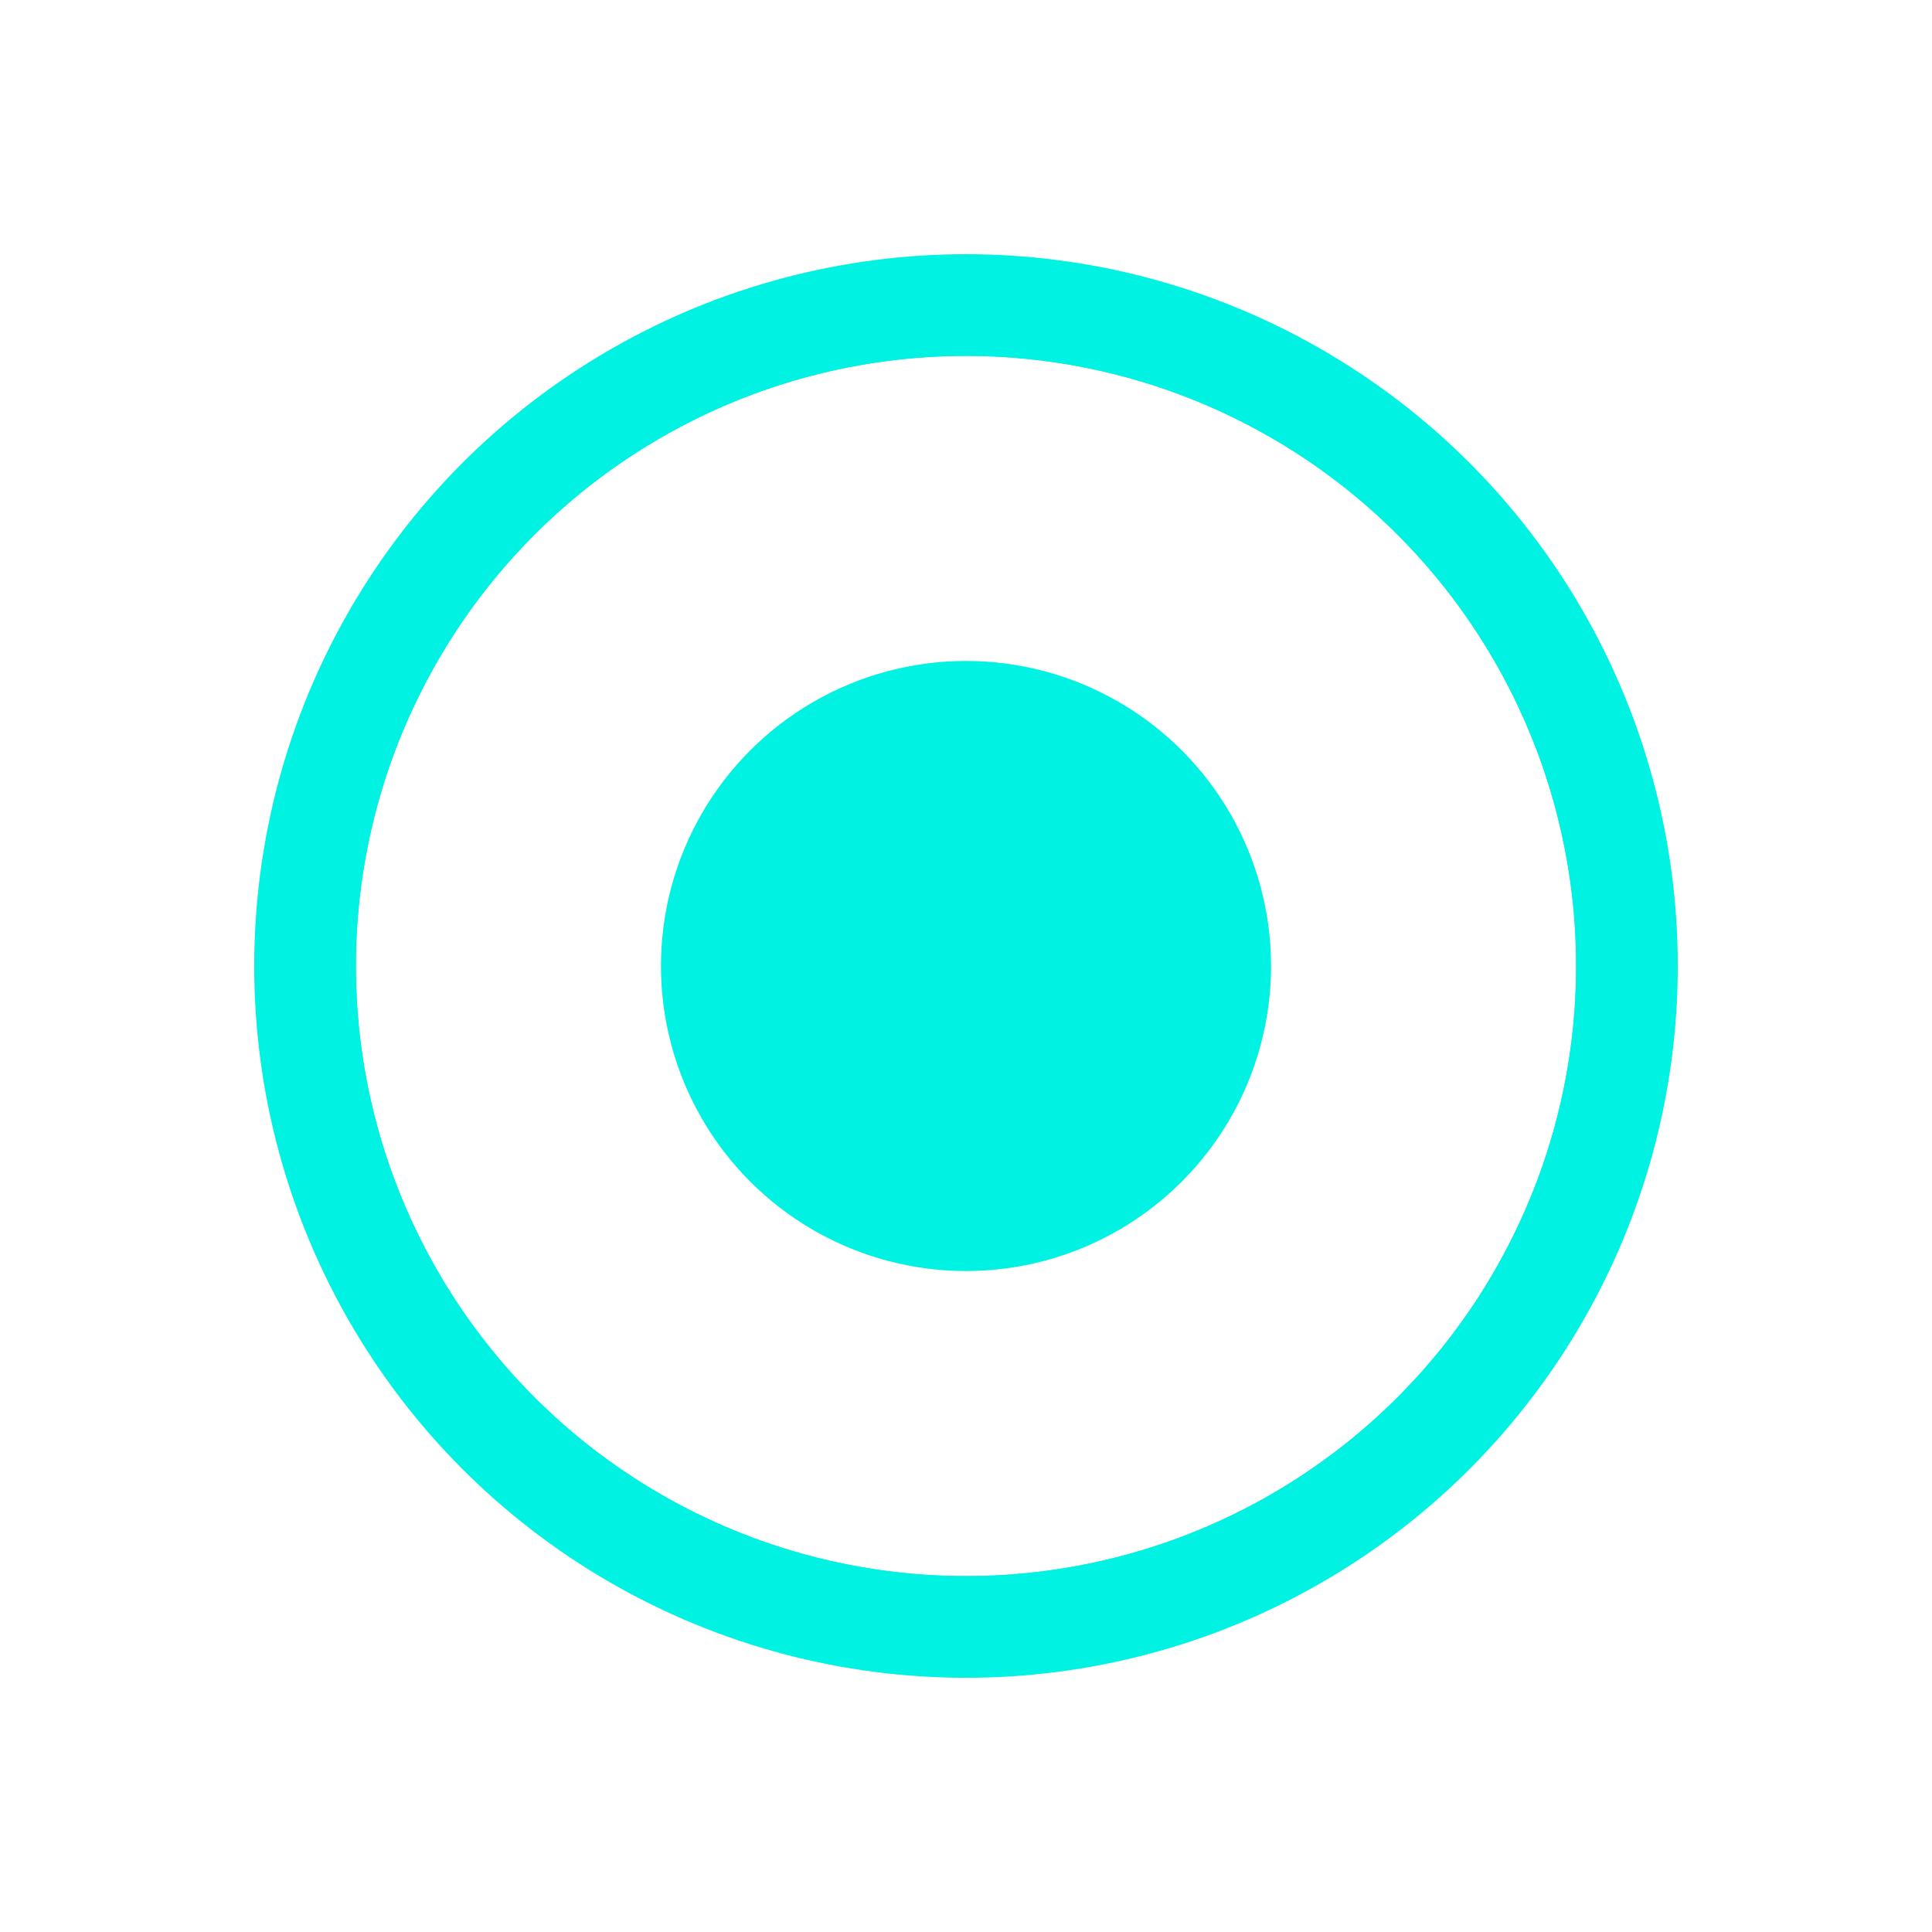 <?xml version="1.0" encoding="UTF-8"?> <svg xmlns="http://www.w3.org/2000/svg" width="38" height="38" viewBox="0 0 38 38" fill="none"> <circle cx="19" cy="19" r="6" fill="#00F2E3"></circle> <g filter="url(#filter0_f_234_1122)"> <circle cx="19" cy="19" r="13" stroke="#00F2E3" stroke-width="2"></circle> </g> <circle cx="19" cy="19" r="12.5" stroke="#00F2E3"></circle> <defs> <filter id="filter0_f_234_1122" x="0" y="0" width="38" height="38" filterUnits="userSpaceOnUse" color-interpolation-filters="sRGB"> <feFlood flood-opacity="0" result="BackgroundImageFix"></feFlood> <feBlend mode="normal" in="SourceGraphic" in2="BackgroundImageFix" result="shape"></feBlend> <feGaussianBlur stdDeviation="2.5" result="effect1_foregroundBlur_234_1122"></feGaussianBlur> </filter> </defs> </svg> 